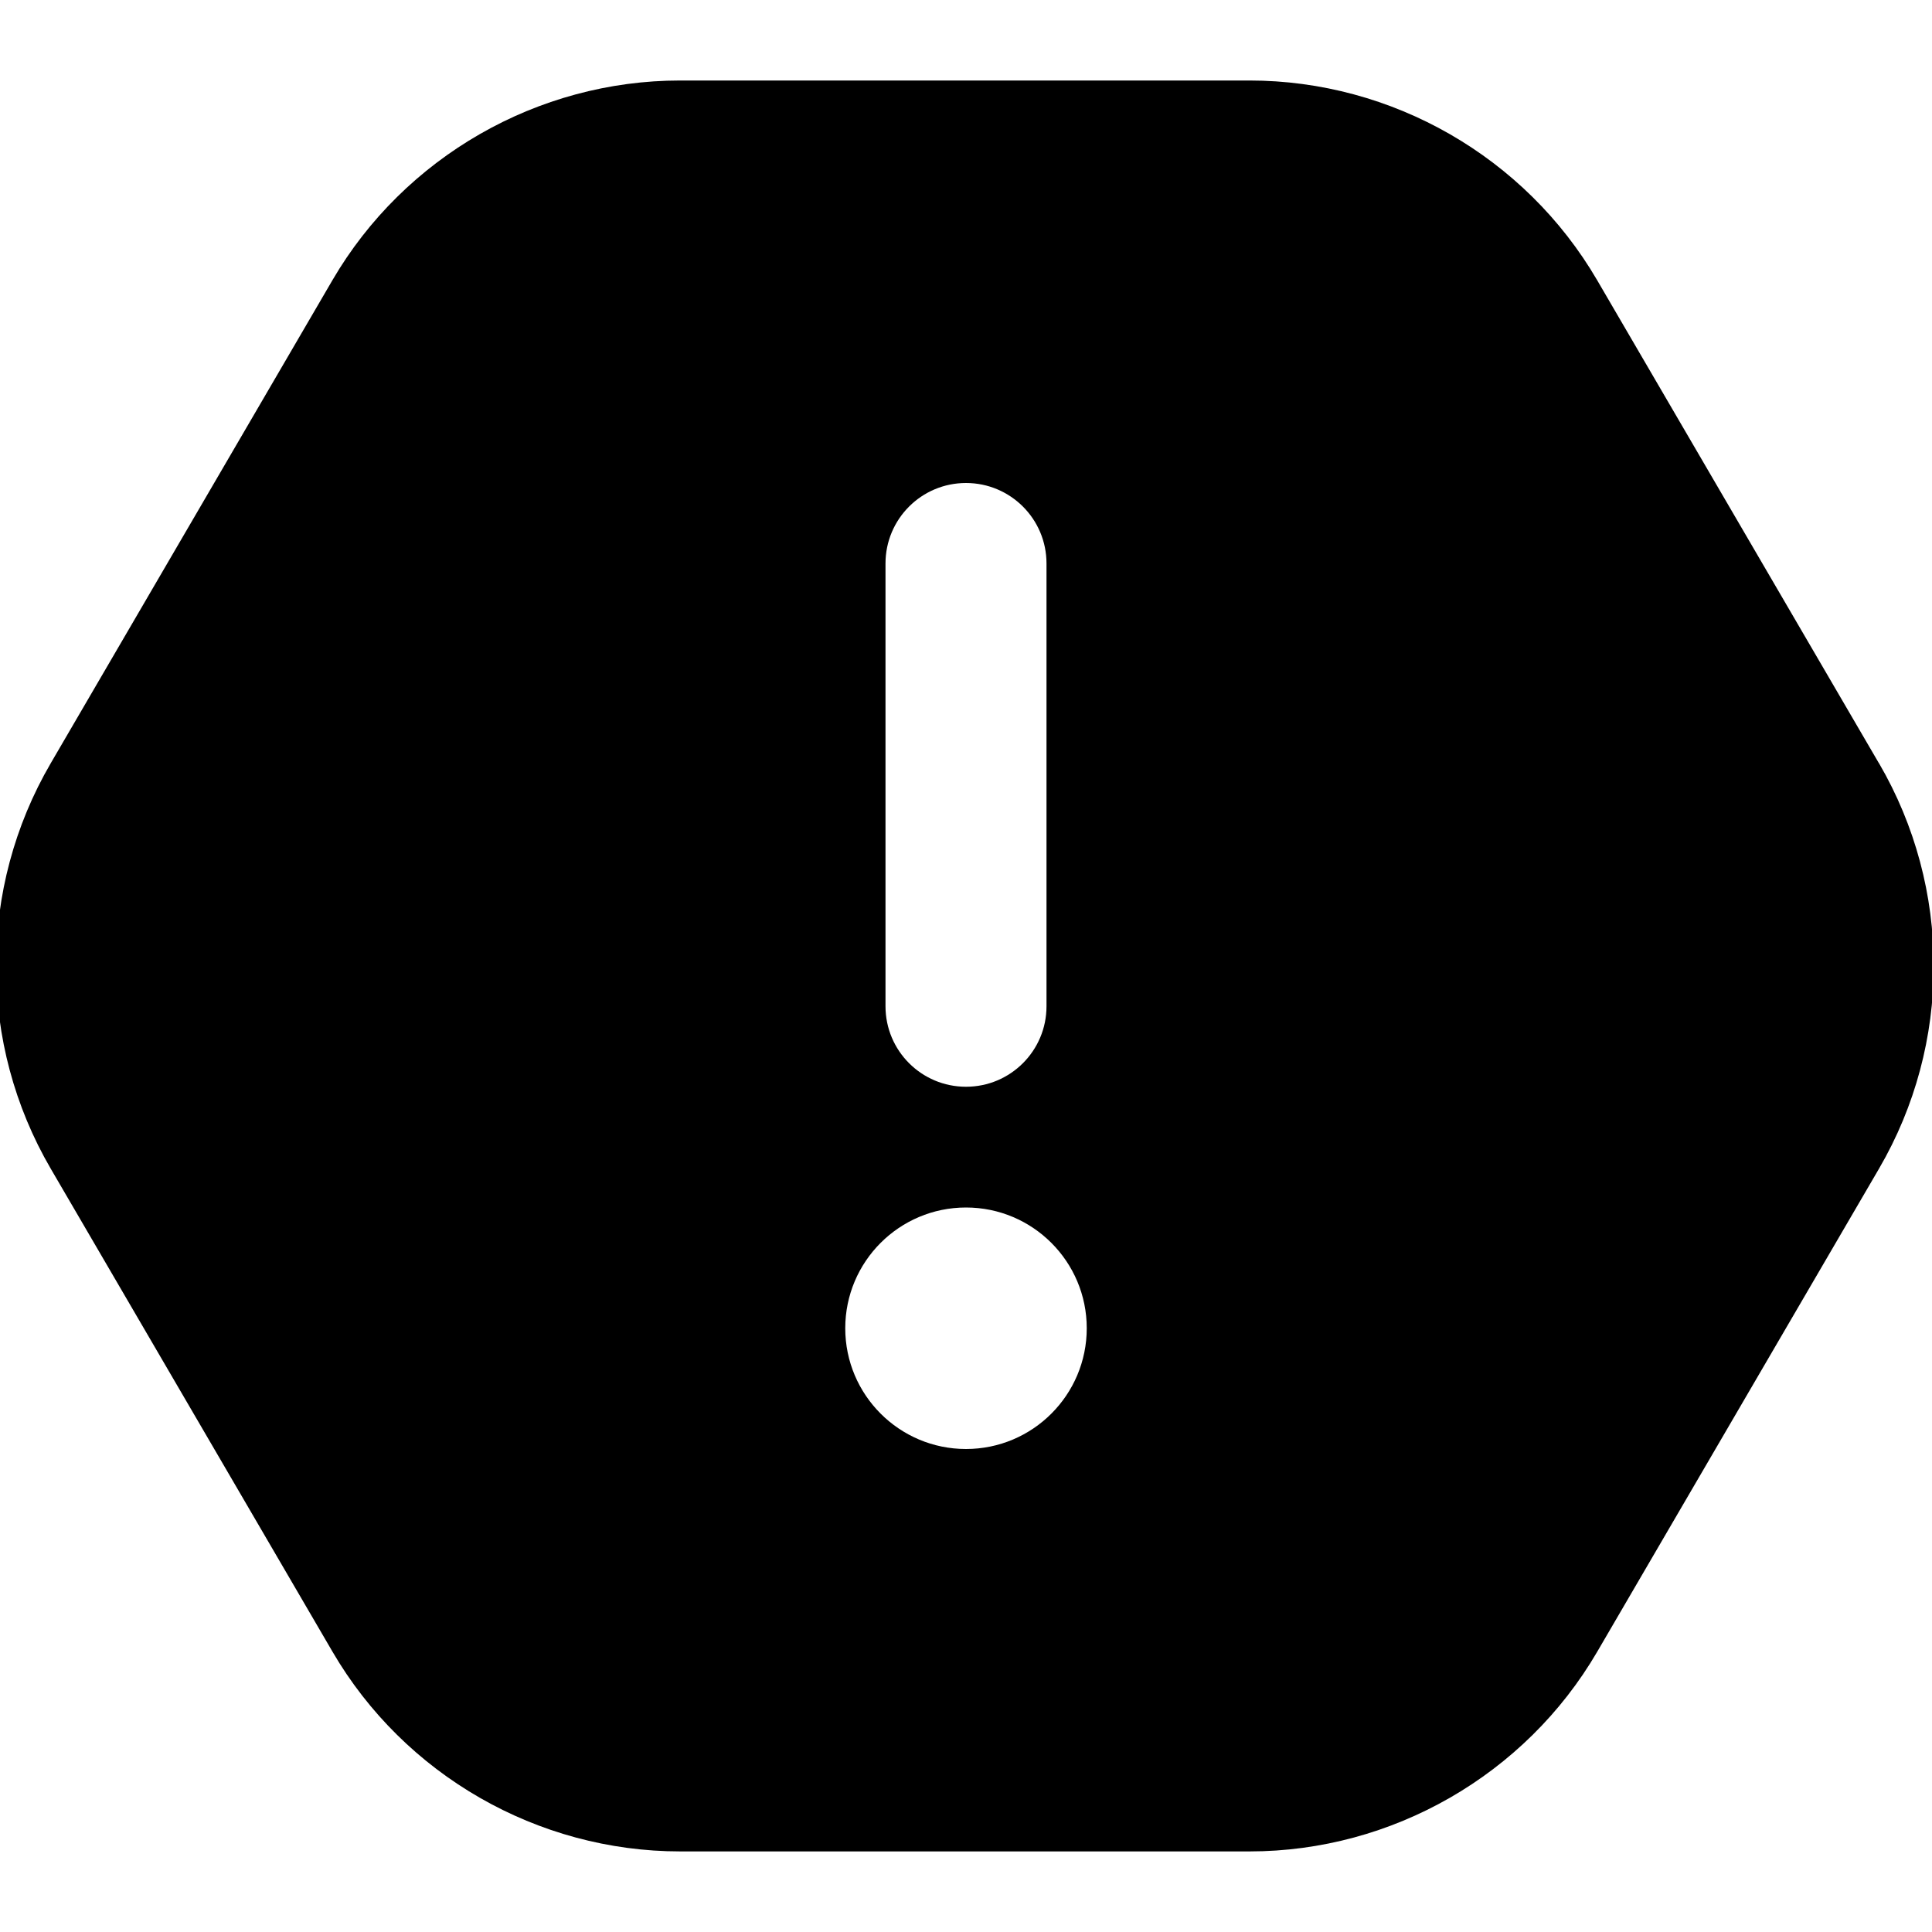 <?xml version="1.0" encoding="UTF-8"?>
<svg xmlns="http://www.w3.org/2000/svg" id="Layer_1" data-name="Layer 1" viewBox="0 0 24 24" width="512" height="512"><path d="m23.34,9.48l-3.5-6c-.893-1.53-2.547-2.48-4.319-2.48h-7.072c-1.771,0-3.426.95-4.319,2.48L.631,9.48c-.907,1.554-.907,3.485,0,5.039l3.5,6c.893,1.53,2.547,2.48,4.319,2.48h7.072c1.771,0,3.426-.95,4.319-2.48l3.5-6c.907-1.554.907-3.485,0-5.039Zm-12.34-2.48c0-.553.448-1,1-1s1,.447,1,1v5.5c0,.553-.448,1-1,1s-1-.447-1-1v-5.5Zm1,11c-.828,0-1.5-.672-1.5-1.5s.672-1.5,1.5-1.5,1.5.672,1.5,1.5-.672,1.5-1.5,1.5Z"/></svg>
